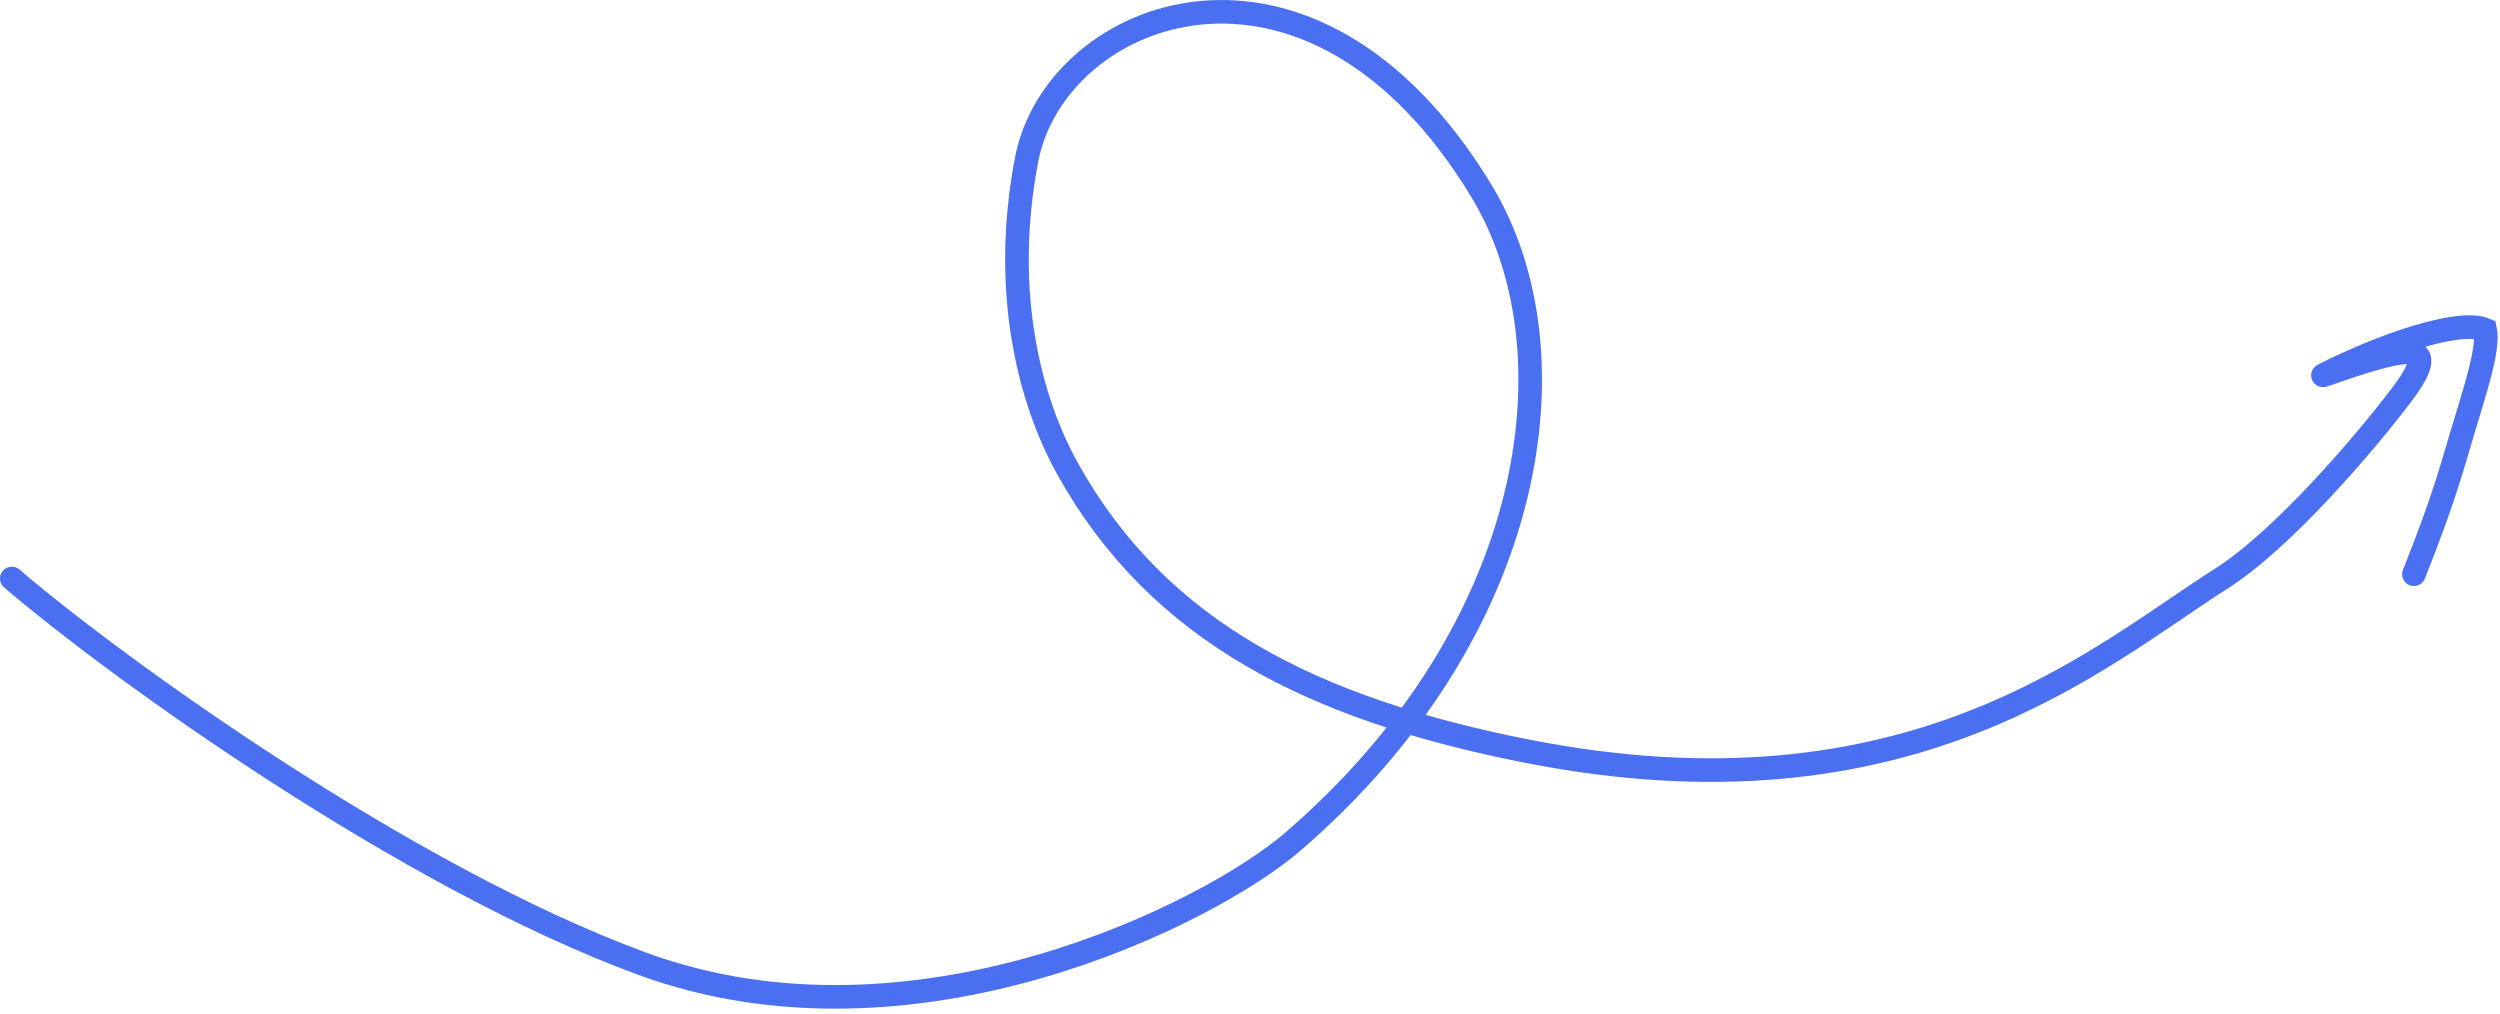 <?xml version="1.0" encoding="UTF-8"?> <svg xmlns="http://www.w3.org/2000/svg" width="212" height="86" viewBox="0 0 212 86" fill="none"><path d="M1 49.056C9.839 56.633 34.478 74.401 54.5 81.738C77.502 90.168 102.627 77.41 109.62 71.384C130.468 53.417 133.832 29.738 125.634 16.206C111.114 -7.762 89.5 0.738 87.053 13.547C84.903 24.807 87.34 33.999 90.516 39.72C98.265 53.677 111.524 60.134 129.355 63.673C161.951 70.144 177.875 55.733 188.379 49.056C193.69 45.68 200.719 37.366 203.675 33.463C206.631 29.56 204.737 29.56 202.183 30.192C199.628 30.823 196.472 32.086 197.055 31.789C201.924 29.315 208.506 27.016 210.744 27.953C211.089 29.522 209.826 33.31 208.86 36.525C207.894 39.739 207.262 42.264 204.699 48.693" stroke="#4B6FF1" stroke-width="2" stroke-linecap="round"></path></svg> 
